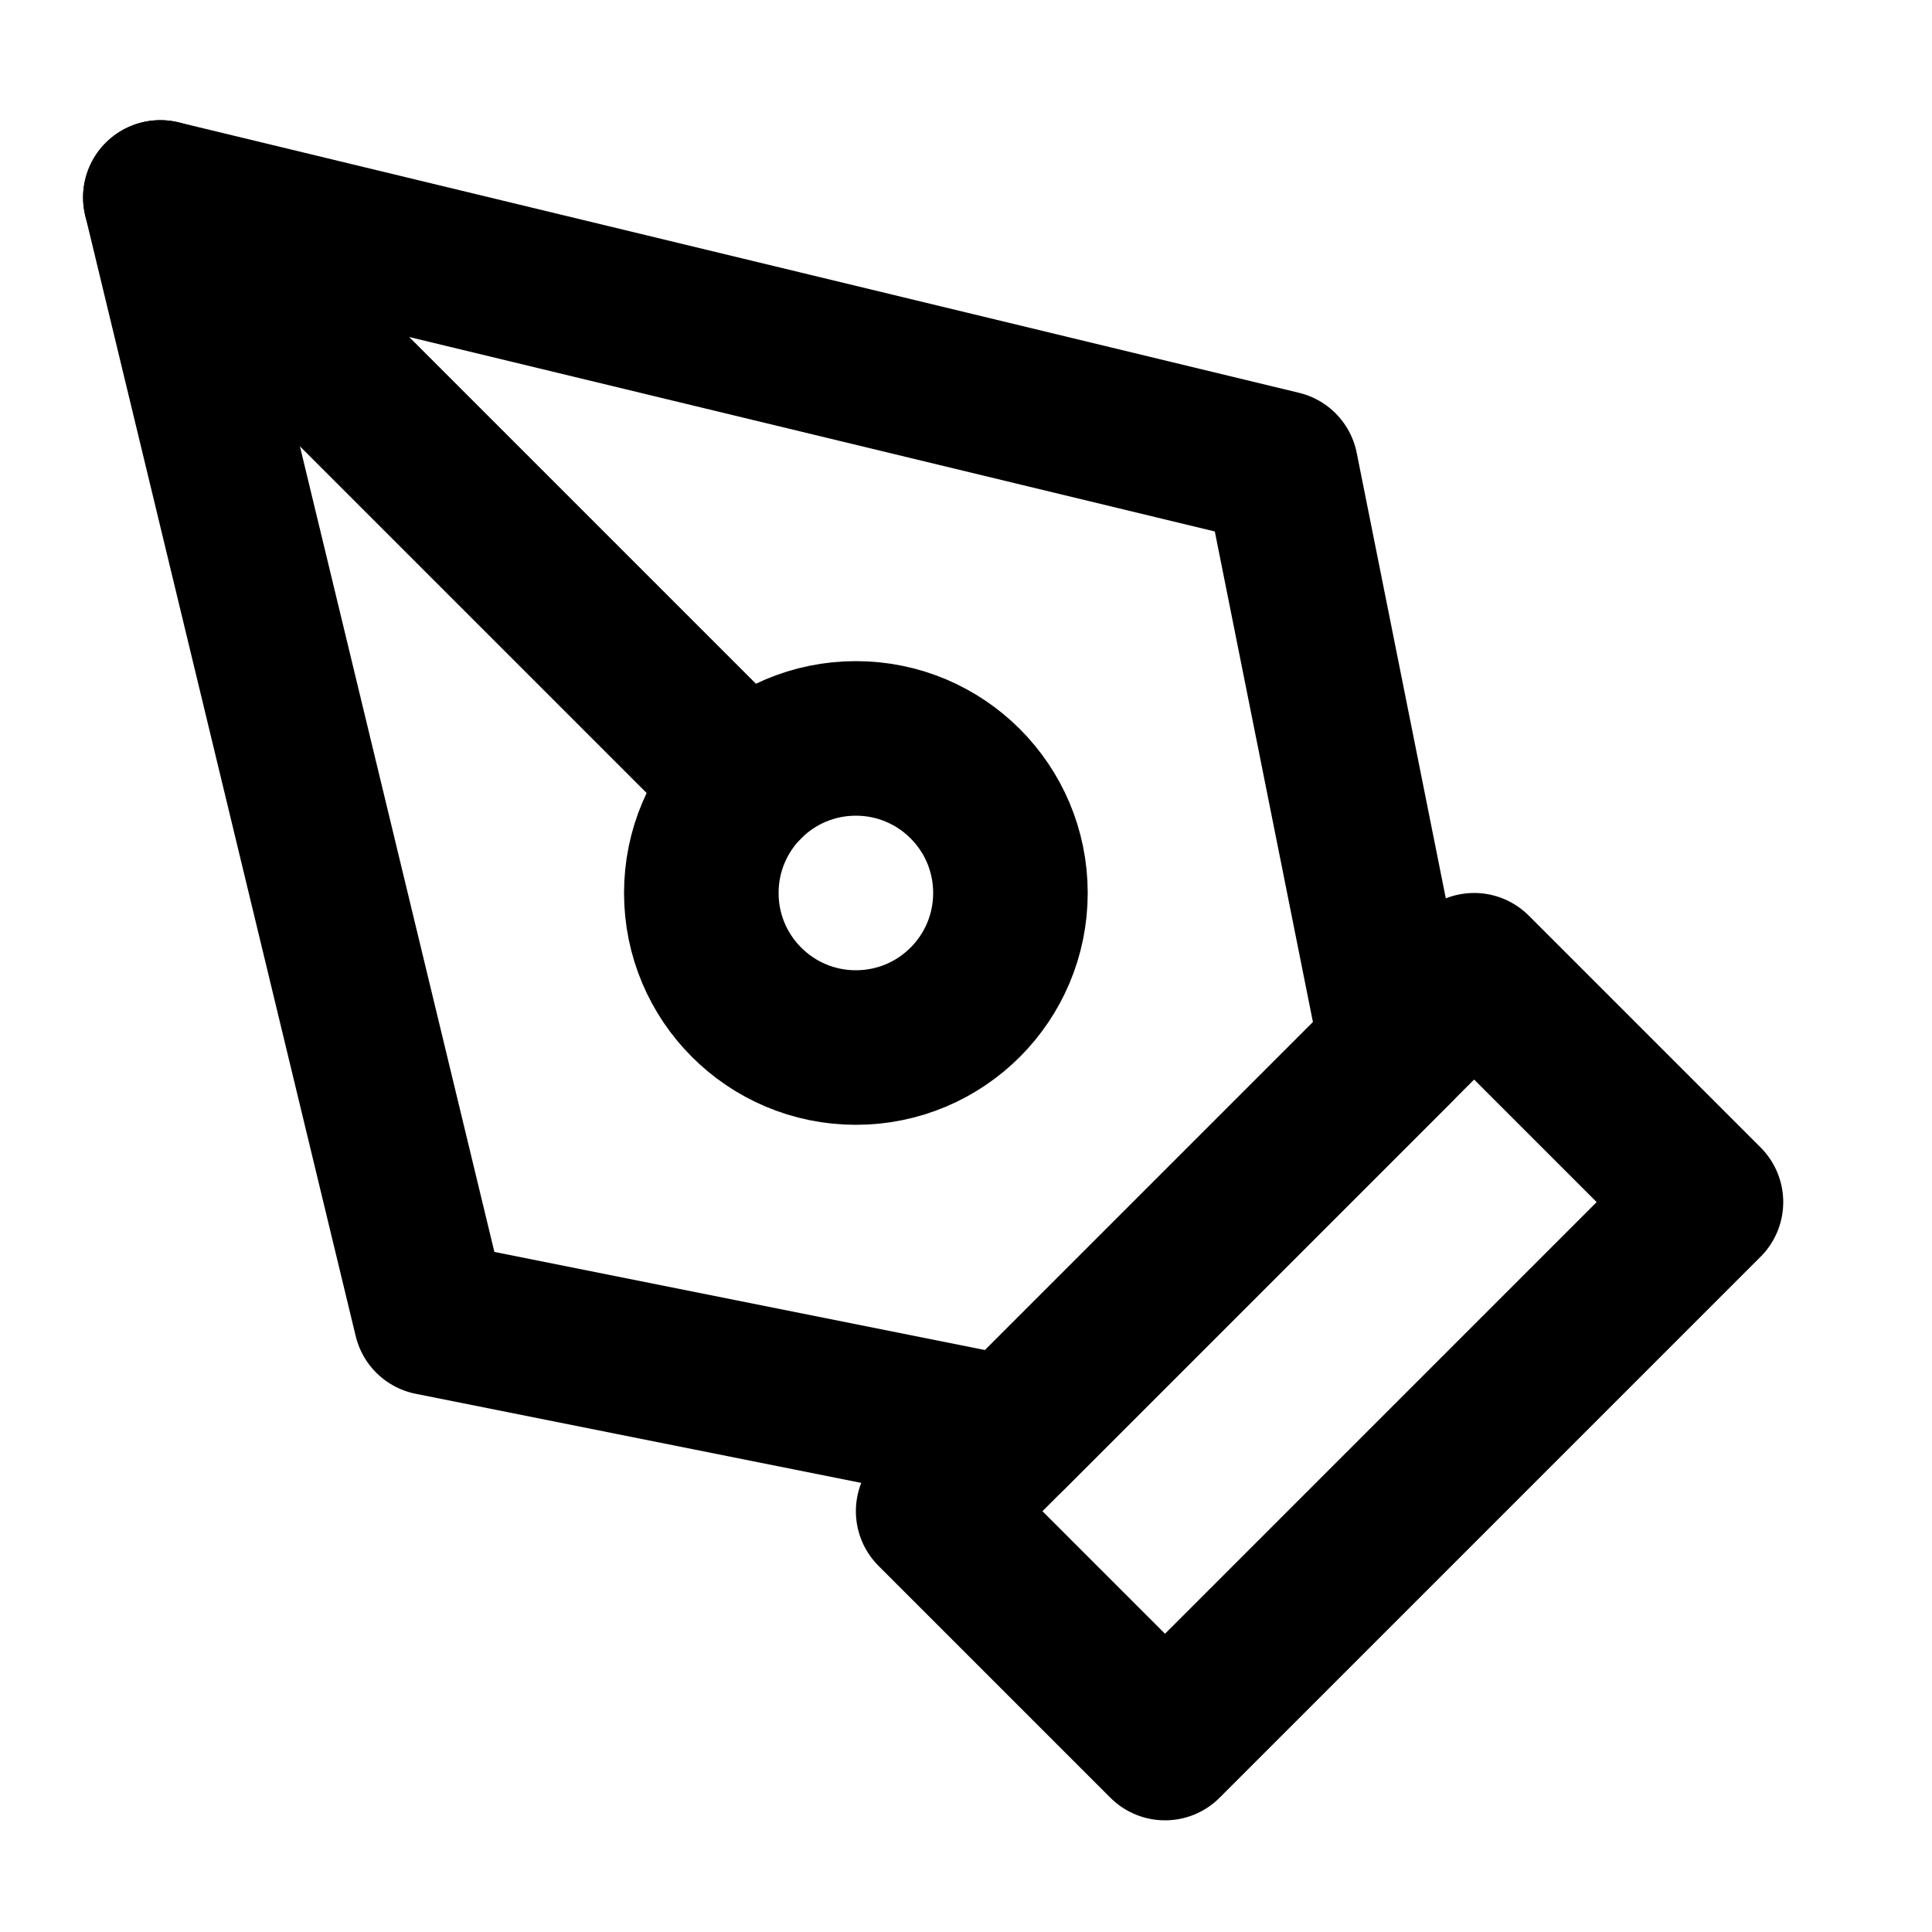 <svg width="25" height="25" viewBox="0 0 25 25" fill="none" xmlns="http://www.w3.org/2000/svg"><path d="M12.075 19.555l7-7 3 3-7 7-3-3z" stroke="#000" stroke-width="2" stroke-linecap="round" stroke-linejoin="round"/><path d="M18.075 13.555l-1.5-7.5-14.5-3.5 3.5 14.5 7.5 1.5 5-5z" stroke="#000" stroke-width="2" stroke-linecap="round" stroke-linejoin="round"/><path d="M2.075 2.555l7.586 7.586" stroke="#000" stroke-width="2" stroke-linecap="round" stroke-linejoin="round"/><path d="M11.075 13.555c1.105.0 2-.895 2-2s-.895-2-2-2c-1.105.0-2.0.895-2 2s.895 2 2 2z" stroke="#000" stroke-width="2" stroke-linecap="round" stroke-linejoin="round"/></svg>